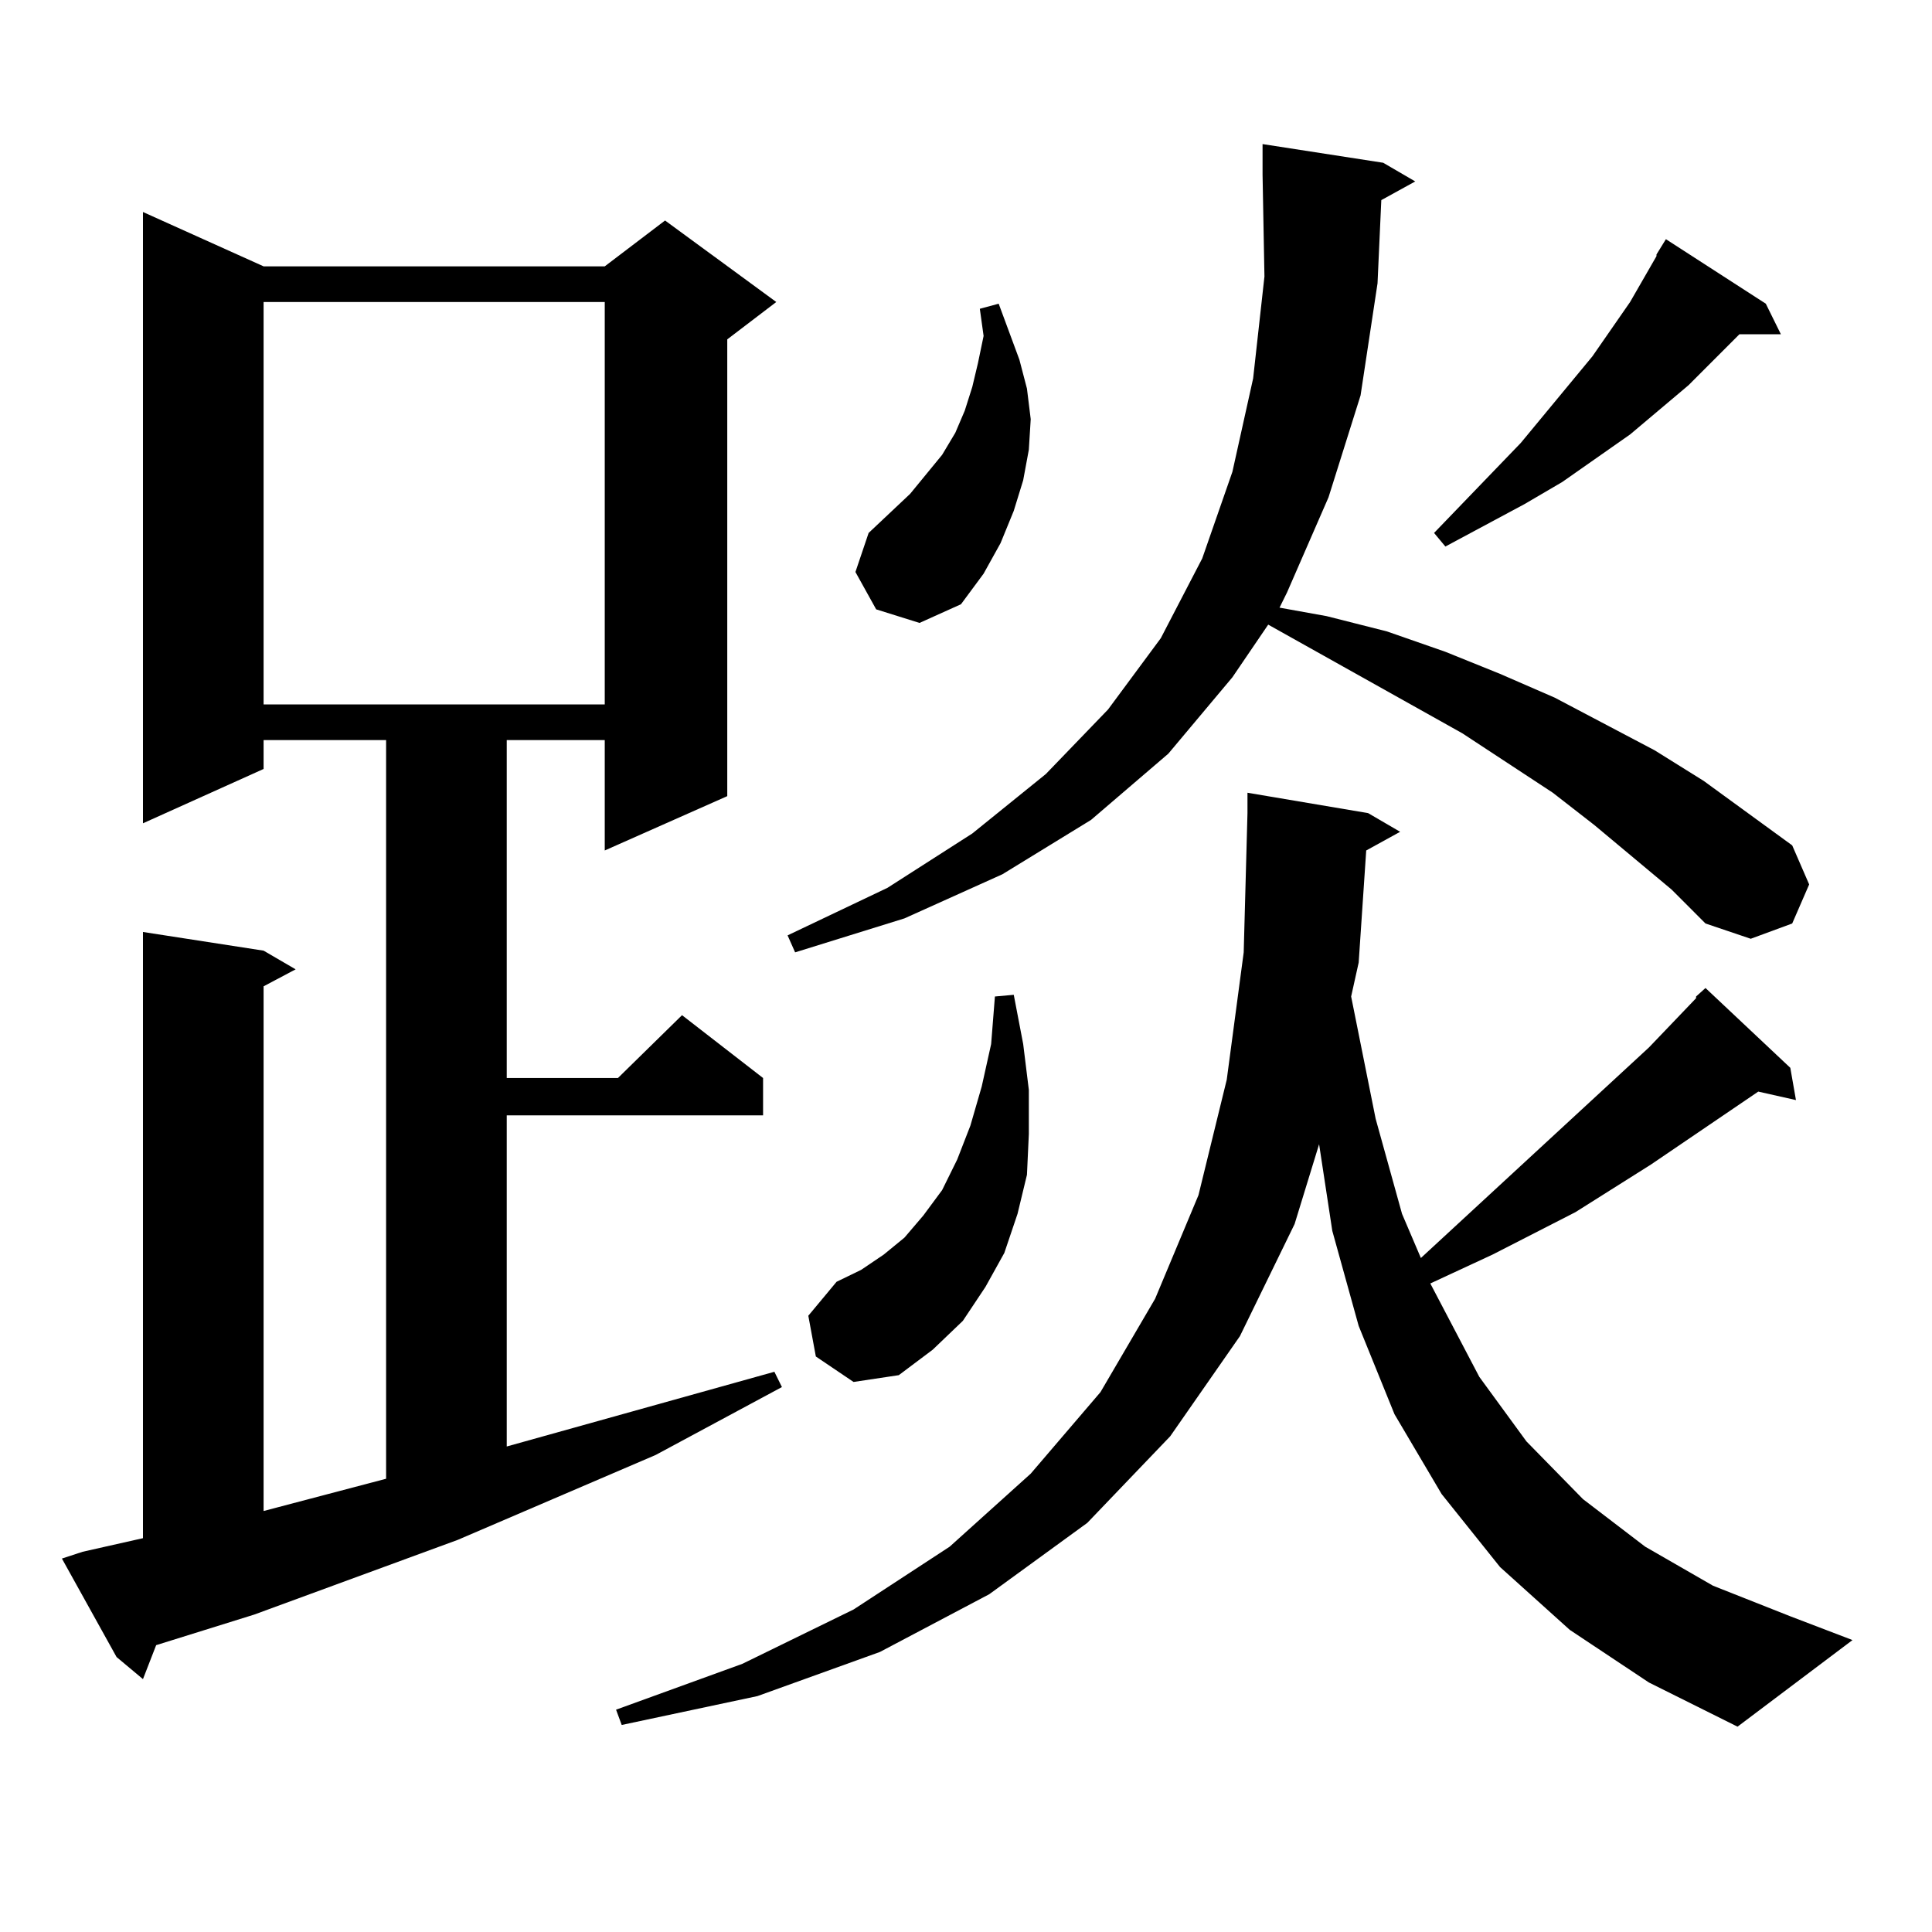 <?xml version="1.0" encoding="utf-8"?>
<!-- Generator: Adobe Illustrator 16.0.0, SVG Export Plug-In . SVG Version: 6.00 Build 0)  -->
<!DOCTYPE svg PUBLIC "-//W3C//DTD SVG 1.1//EN" "http://www.w3.org/Graphics/SVG/1.1/DTD/svg11.dtd">
<svg version="1.1" id="图层_1" xmlns="http://www.w3.org/2000/svg" xmlns:xlink="http://www.w3.org/1999/xlink" x="0px" y="0px"
	 width="1000px" height="1000px" viewBox="0 0 1000 1000" enable-background="new 0 0 1000 1000" xml:space="preserve">
<path d="M42.779,803.191l31.219-7.031v-313.77l62.438,9.668l16.585,9.668l-16.585,8.789v271.582l63.413-16.699V383.074h-63.413
	v14.941l-62.438,28.125V109.734l62.438,28.125h176.581l31.219-23.73l57.56,42.188l-25.365,19.336v236.426l-63.413,28.125v-57.129
	h-50.73v174.902h57.56l33.17-32.52l41.95,32.52v19.336h-132.68v171.387l138.533-38.672l3.902,7.91l-65.364,35.156l-102.437,43.945
	l-105.363,38.672l-50.73,15.82l-6.829,17.578L60.34,857.684l-28.292-50.977L42.779,803.191z M136.436,156.316v208.301h176.581
	V156.316H136.436z M707.153,440.203l-3.902,58.008l-3.902,17.578l12.683,63.281l13.658,49.219l9.756,22.852l118.046-108.984
	l24.39-25.488v-0.879l4.878-4.395l43.901,41.309l2.927,16.699l-19.512-4.395l-55.608,37.793l-39.023,24.609l-42.926,21.973
	l-32.194,14.941l25.365,48.34l24.39,33.398l29.268,29.883l32.194,24.609l35.121,20.215l39.999,15.82l32.194,12.305l-59.511,44.824
	l-45.853-22.852l-40.975-27.246l-36.097-32.52l-30.243-37.793L721.787,732l-18.536-45.703l-13.658-49.219l-6.829-44.824
	l-12.683,41.309l-28.292,58.008l-36.097,51.855l-42.926,44.824l-50.73,36.914l-56.584,29.883l-63.413,22.852l-70.242,14.941
	l-2.927-7.91l65.364-23.73l57.56-28.125l49.755-32.52l41.95-37.793l36.097-42.188l28.292-48.34l22.438-53.613l14.634-59.766
	l8.78-65.918l1.951-72.07V410.32l62.438,10.547l16.585,9.668L707.153,440.203z M865.198,460.418l-39.999-33.398l-21.463-16.699
	l-46.828-30.762l-100.485-56.25l-18.536,27.246l-33.17,39.551l-39.999,34.277l-45.853,28.125l-50.73,22.852l-56.584,17.578
	l-3.902-8.789l51.706-24.609l43.901-28.125l38.048-30.762l32.194-33.398l27.316-36.914l21.463-41.309l15.609-44.824l10.731-48.34
	l5.854-52.734l-0.976-52.734v-15.82l62.438,9.668l16.585,9.668l-17.561,9.668l-1.951,43.066l-8.78,58.008l-16.585,52.734
	l-21.463,49.219l-3.902,7.91l24.39,4.395l31.219,7.91l30.243,10.547l28.292,11.426l28.292,12.305l51.706,27.246l25.365,15.82
	l45.853,33.398l8.78,20.215l-8.78,20.215l-21.463,7.91l-23.414-7.91L865.198,460.418z M422.282,702.117l-3.902-21.094l14.634-17.578
	l12.683-6.152l11.707-7.91l10.731-8.789l9.756-11.426l9.756-13.184l7.805-15.82l6.829-17.578l5.854-20.215l4.878-21.973
	l1.951-24.609l9.756-0.879l4.878,25.488l2.927,23.73v22.852l-0.976,21.094l-4.878,20.215l-6.829,20.215l-9.756,17.578
	l-11.707,17.578l-15.609,14.941l-17.561,13.184l-23.414,3.516L422.282,702.117z M453.501,315.398l-10.731-19.336l6.829-20.215
	l21.463-20.215l16.585-20.215l6.829-11.426l4.878-11.426l3.902-12.305l2.927-12.305l2.927-14.063l-1.951-14.063l9.756-2.637
	l10.731,29.004l3.902,14.941l1.951,15.82l-0.976,15.82l-2.927,15.82l-4.878,15.82l-6.829,16.699l-8.78,15.82l-11.707,15.82
	l-21.463,9.668L453.501,315.398z M913.978,157.195l7.805,15.82h-21.463l-26.341,26.367l-30.243,25.488l-35.121,24.609
	l-19.512,11.426l-40.975,21.973l-5.854-7.031l44.877-46.582l37.072-44.824l9.756-14.063l9.756-14.063l13.658-23.73v-0.879
	l4.878-7.91L913.978,157.195z"/>
</svg>
